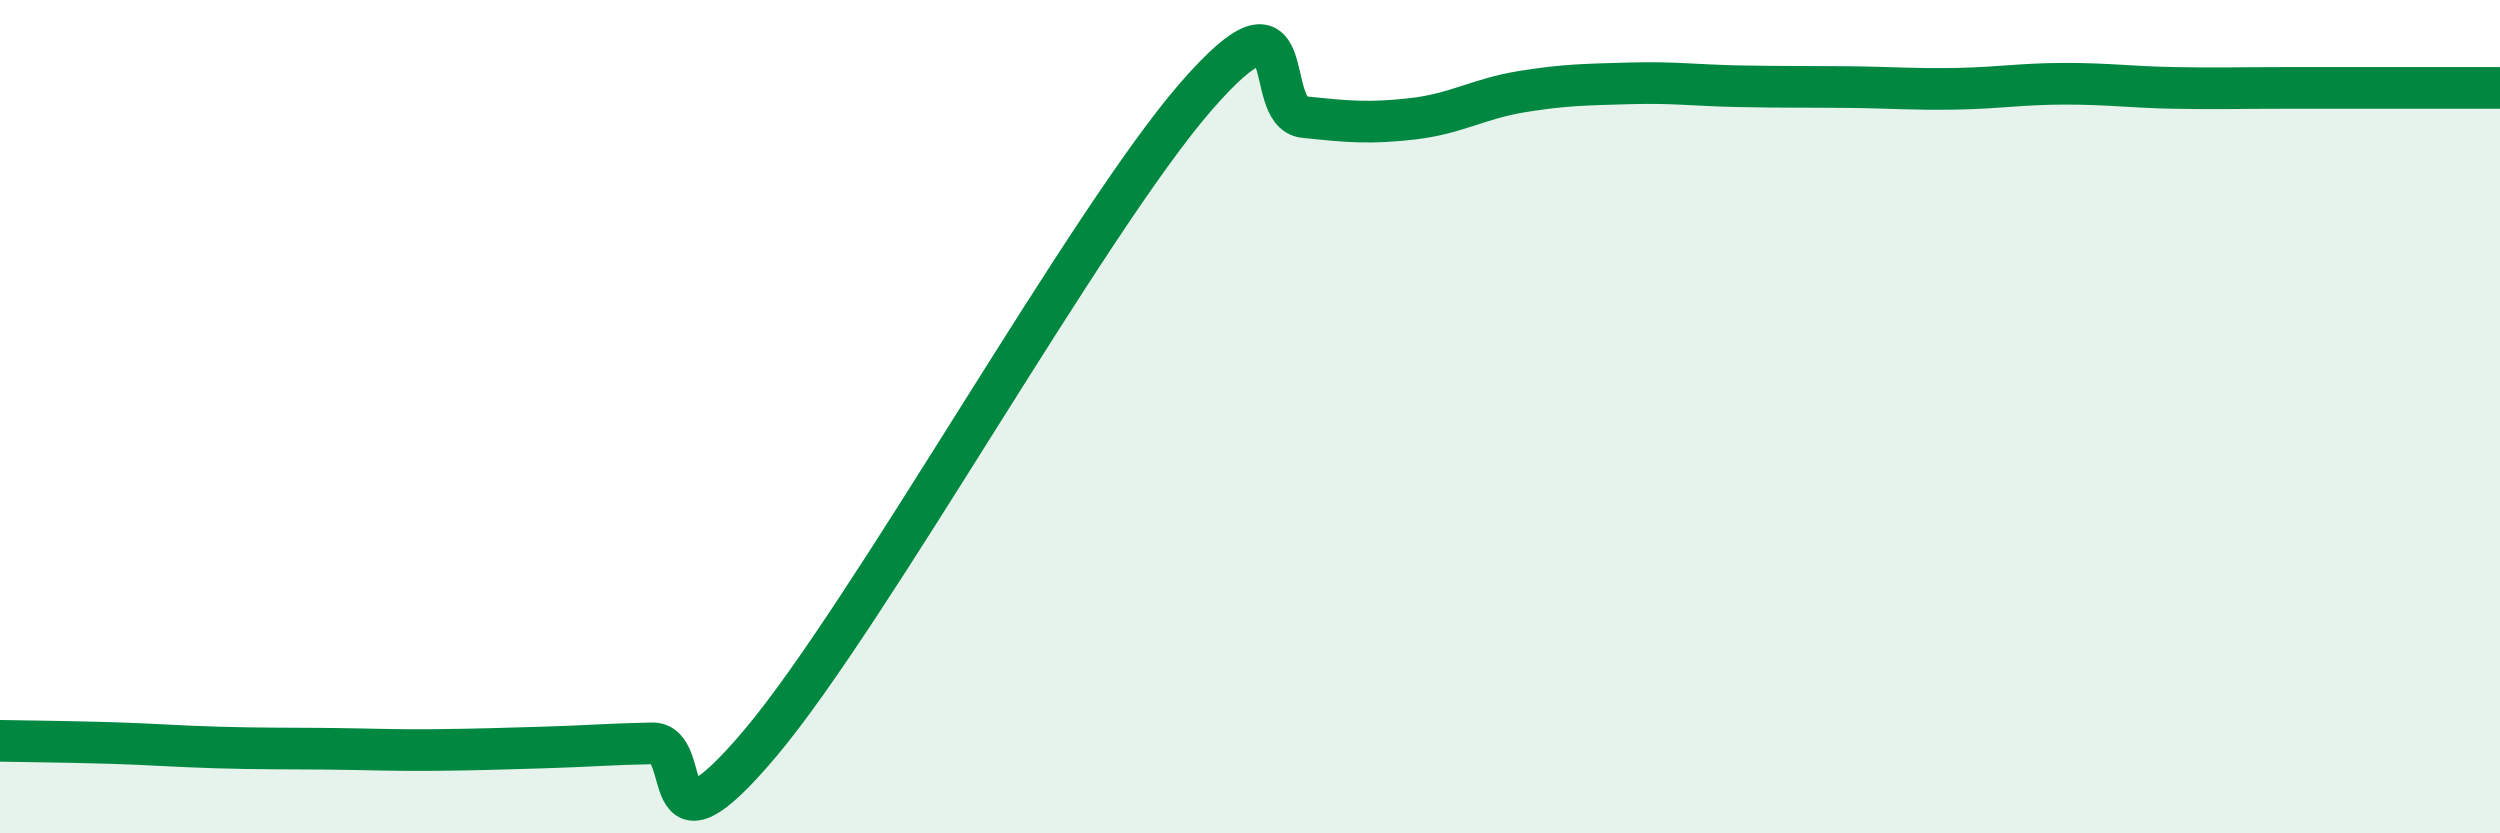 
    <svg width="60" height="20" viewBox="0 0 60 20" xmlns="http://www.w3.org/2000/svg">
      <path
        d="M 0,17.78 C 0.52,17.79 1.57,17.8 2.61,17.83 C 3.65,17.86 4.18,17.91 5.22,17.94 C 6.26,17.97 6.79,17.96 7.83,17.97 C 8.87,17.98 9.39,18.01 10.43,18 C 11.47,17.99 12,17.97 13.04,17.94 C 14.08,17.91 14.61,17.86 15.65,17.84 C 16.69,17.82 15.65,20.92 18.26,17.82 C 20.87,14.72 26.09,5.32 28.7,2.32 C 31.31,-0.68 30.26,2.7 31.3,2.81 C 32.34,2.92 32.87,2.97 33.91,2.85 C 34.95,2.73 35.48,2.37 36.52,2.2 C 37.56,2.03 38.09,2.03 39.13,2 C 40.17,1.97 40.7,2.05 41.74,2.07 C 42.78,2.09 43.31,2.08 44.35,2.09 C 45.39,2.1 45.92,2.15 46.96,2.13 C 48,2.11 48.53,2.01 49.57,2.01 C 50.61,2.01 51.13,2.09 52.17,2.11 C 53.21,2.13 53.74,2.11 54.78,2.11 C 55.82,2.11 56.35,2.11 57.39,2.11 C 58.43,2.11 59.48,2.11 60,2.11L60 20L0 20Z"
        fill="#008740"
        opacity="0.1"
        stroke-linecap="round"
        stroke-linejoin="round"
      />
      <path
        d="M 0,17.78 C 0.52,17.79 1.57,17.8 2.61,17.83 C 3.65,17.86 4.18,17.91 5.22,17.94 C 6.26,17.97 6.79,17.96 7.83,17.97 C 8.87,17.98 9.39,18.01 10.43,18 C 11.47,17.99 12,17.97 13.04,17.94 C 14.08,17.91 14.61,17.86 15.65,17.84 C 16.69,17.82 15.65,20.92 18.26,17.82 C 20.87,14.72 26.09,5.32 28.7,2.32 C 31.31,-0.68 30.26,2.7 31.3,2.81 C 32.34,2.92 32.87,2.97 33.91,2.85 C 34.95,2.73 35.48,2.37 36.52,2.2 C 37.56,2.03 38.09,2.03 39.13,2 C 40.17,1.97 40.7,2.05 41.74,2.07 C 42.78,2.09 43.31,2.08 44.35,2.09 C 45.39,2.1 45.92,2.15 46.96,2.13 C 48,2.11 48.53,2.01 49.57,2.01 C 50.61,2.01 51.13,2.09 52.17,2.11 C 53.21,2.13 53.74,2.11 54.78,2.11 C 55.82,2.11 56.35,2.11 57.39,2.11 C 58.43,2.11 59.48,2.11 60,2.11"
        stroke="#008740"
        stroke-width="1"
        fill="none"
        stroke-linecap="round"
        stroke-linejoin="round"
      />
    </svg>
  